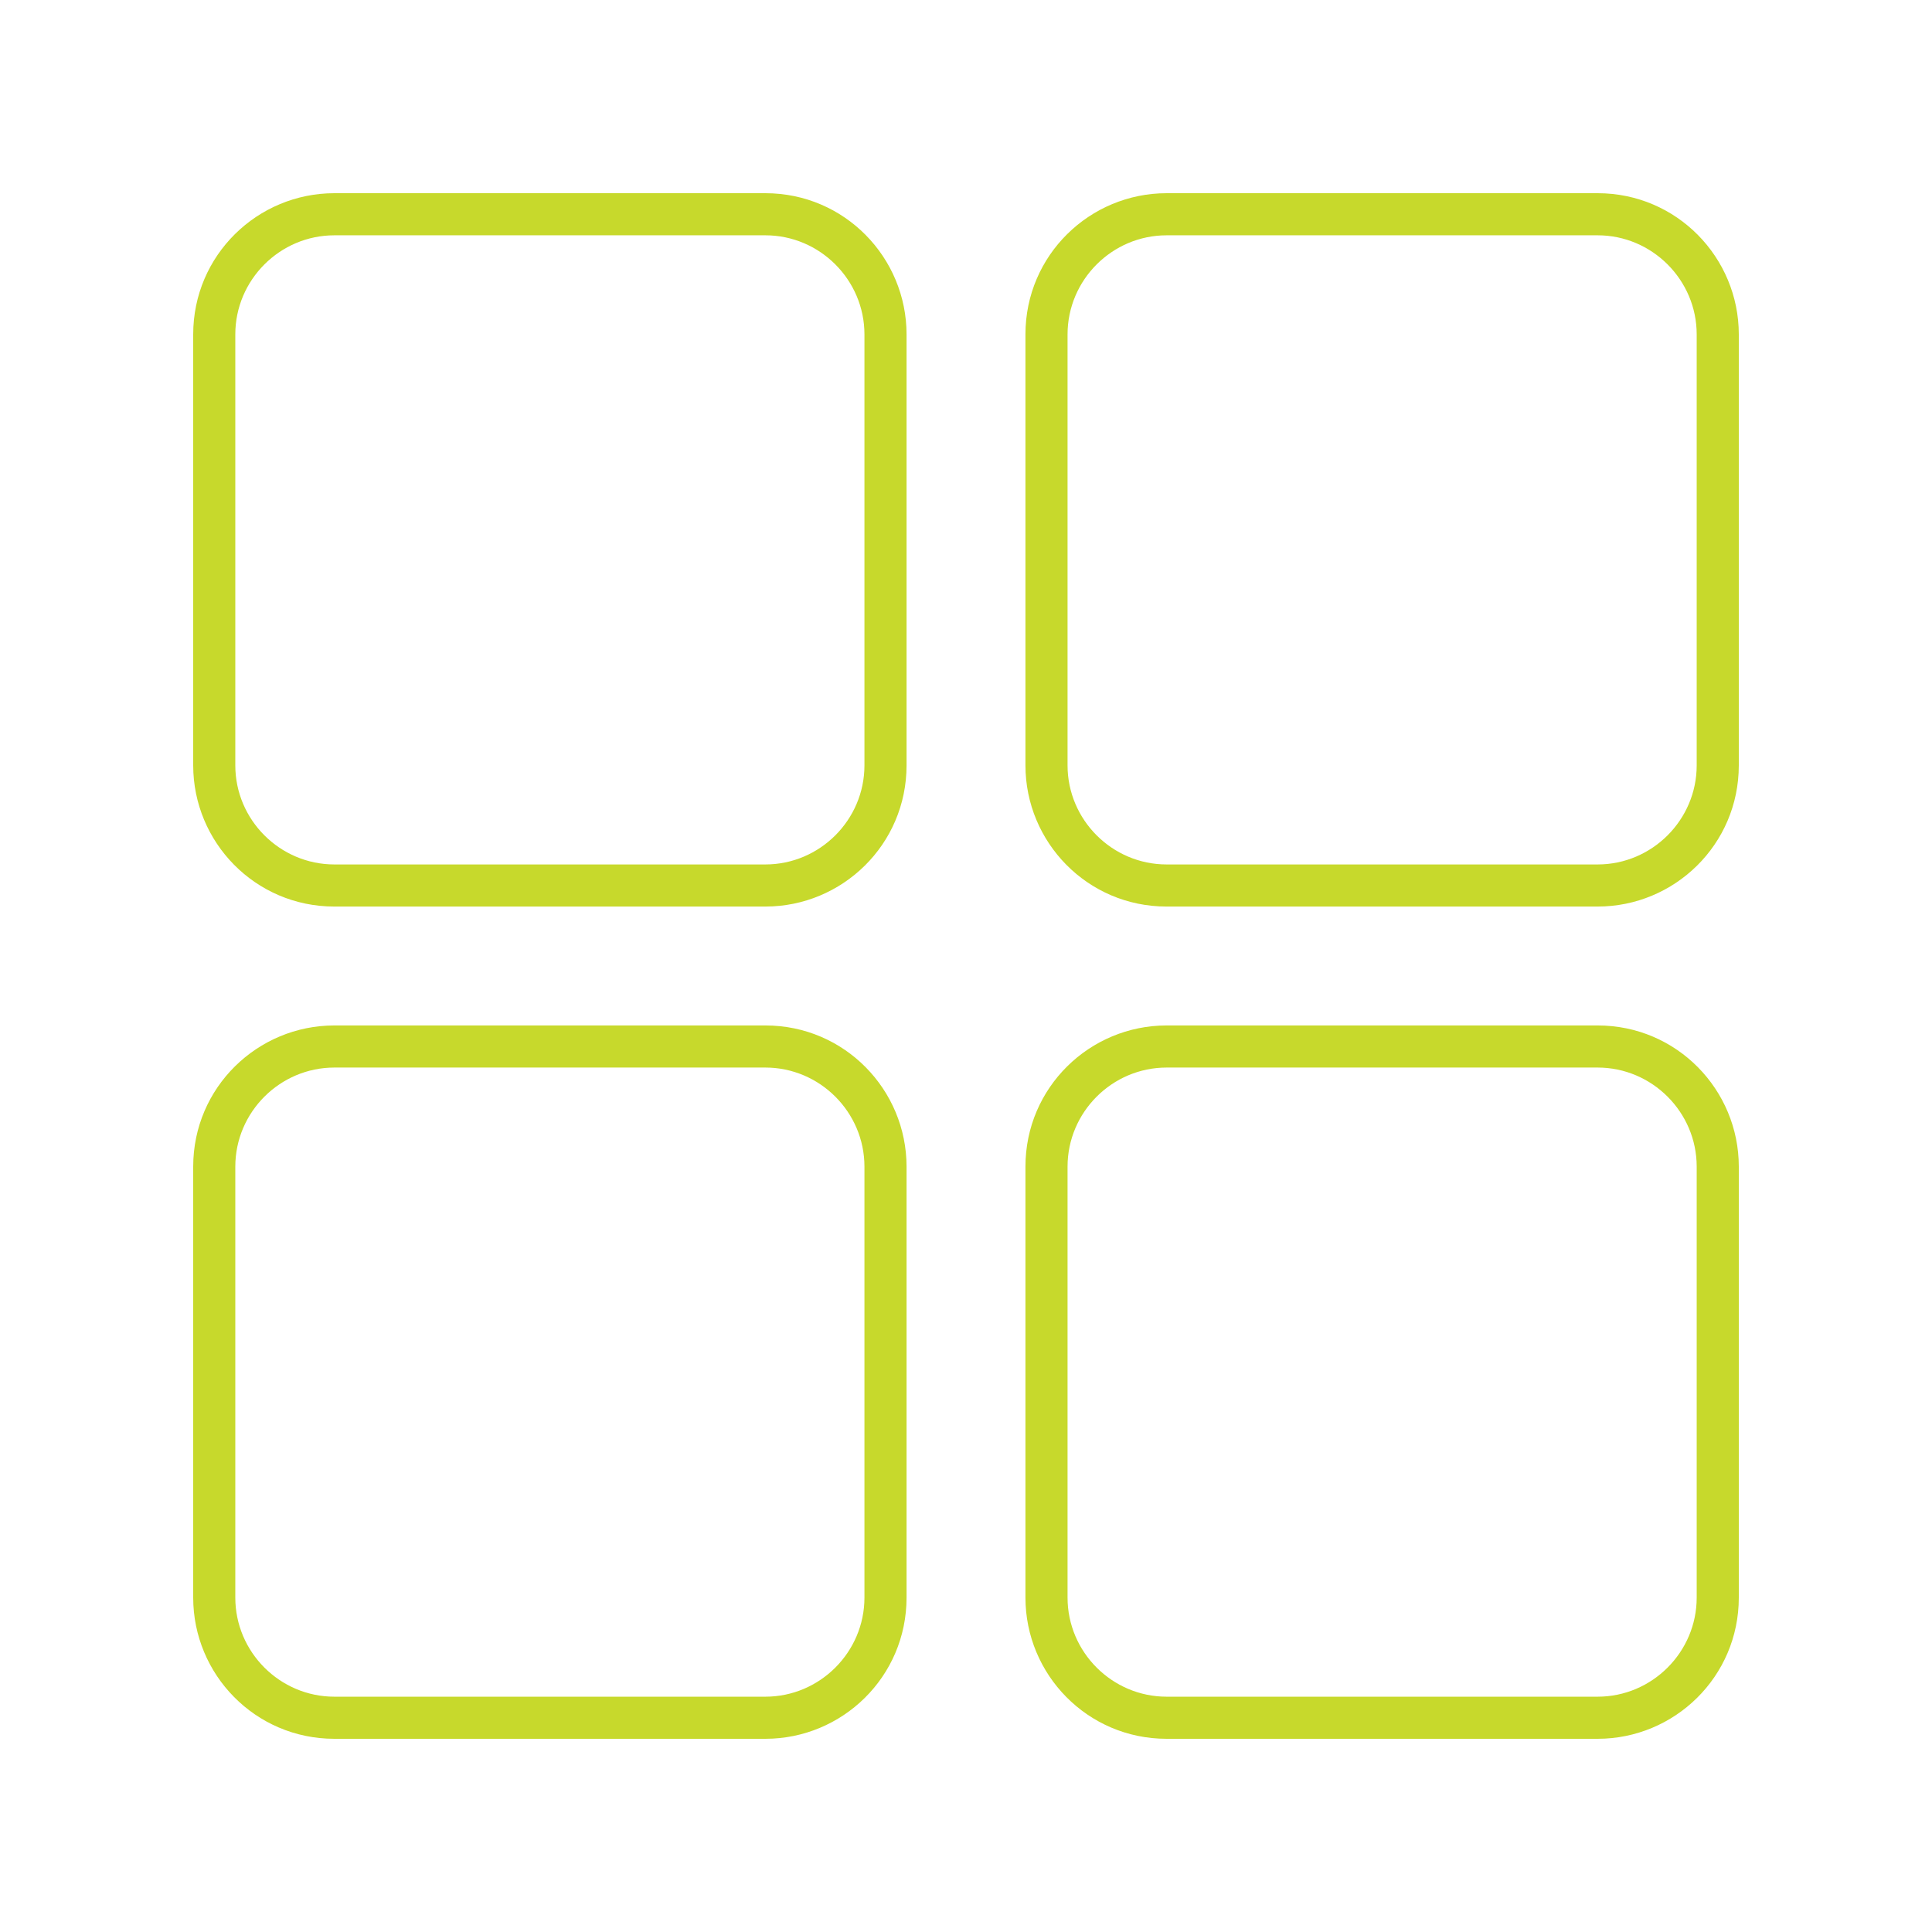 <?xml version="1.0" encoding="UTF-8"?>
<svg id="Layer_1" xmlns="http://www.w3.org/2000/svg" width="78" height="78" xmlns:xlink="http://www.w3.org/1999/xlink" version="1.1" viewBox="0 0 78 78">
  <!-- Generator: Adobe Illustrator 29.1.0, SVG Export Plug-In . SVG Version: 2.1.0 Build 142)  -->
  <defs>
    <style>
      .st0 {
        fill: none;
      }

      .st1 {
        fill: #c7d92c;
      }

      .st2 {
        clip-path: url(#clippath);
      }
    </style>
    <clipPath id="clippath">
      <rect class="st0" y="0" width="78" height="78"/>
    </clipPath>
  </defs>
  <g class="st2">
    <g>
      <path class="st1" d="M64.5,36.6h-17.4c-3.2,0-5.7-2.6-5.7-5.7V13.5c0-3.2,2.6-5.7,5.7-5.7h17.4c3.2,0,5.7,2.6,5.7,5.7v17.4c0,3.2-2.6,5.7-5.7,5.7ZM47.1,9.5c-2.2,0-4,1.8-4,4v17.4c0,2.2,1.8,4,4,4h17.4c2.2,0,4-1.8,4-4V13.5c0-2.2-1.8-4-4-4h-17.4Z"/>
      <path class="st1" d="M30.9,36.6H13.5c-3.2,0-5.7-2.6-5.7-5.7V13.5c0-3.2,2.6-5.7,5.7-5.7h17.4c3.2,0,5.7,2.6,5.7,5.7v17.4c0,3.2-2.6,5.7-5.7,5.7ZM13.5,9.5c-2.2,0-4,1.8-4,4v17.4c0,2.2,1.8,4,4,4h17.4c2.2,0,4-1.8,4-4V13.5c0-2.2-1.8-4-4-4H13.5Z"/>
      <path class="st1" d="M30.9,70.2H13.5c-3.2,0-5.7-2.6-5.7-5.7v-17.4c0-3.2,2.6-5.7,5.7-5.7h17.4c3.2,0,5.7,2.6,5.7,5.7v17.4c0,3.2-2.6,5.7-5.7,5.7ZM13.5,43.1c-2.2,0-4,1.8-4,4v17.4c0,2.2,1.8,4,4,4h17.4c2.2,0,4-1.8,4-4v-17.4c0-2.2-1.8-4-4-4H13.5Z"/>
      <path class="st1" d="M64.5,70.2h-17.4c-3.2,0-5.7-2.6-5.7-5.7v-17.4c0-3.2,2.6-5.7,5.7-5.7h17.4c3.2,0,5.7,2.6,5.7,5.7v17.4c0,3.2-2.6,5.7-5.7,5.7ZM47.1,43.1c-2.2,0-4,1.8-4,4v17.4c0,2.2,1.8,4,4,4h17.4c2.2,0,4-1.8,4-4v-17.4c0-2.2-1.8-4-4-4h-17.4Z"/>
    </g>
  </g>
</svg>